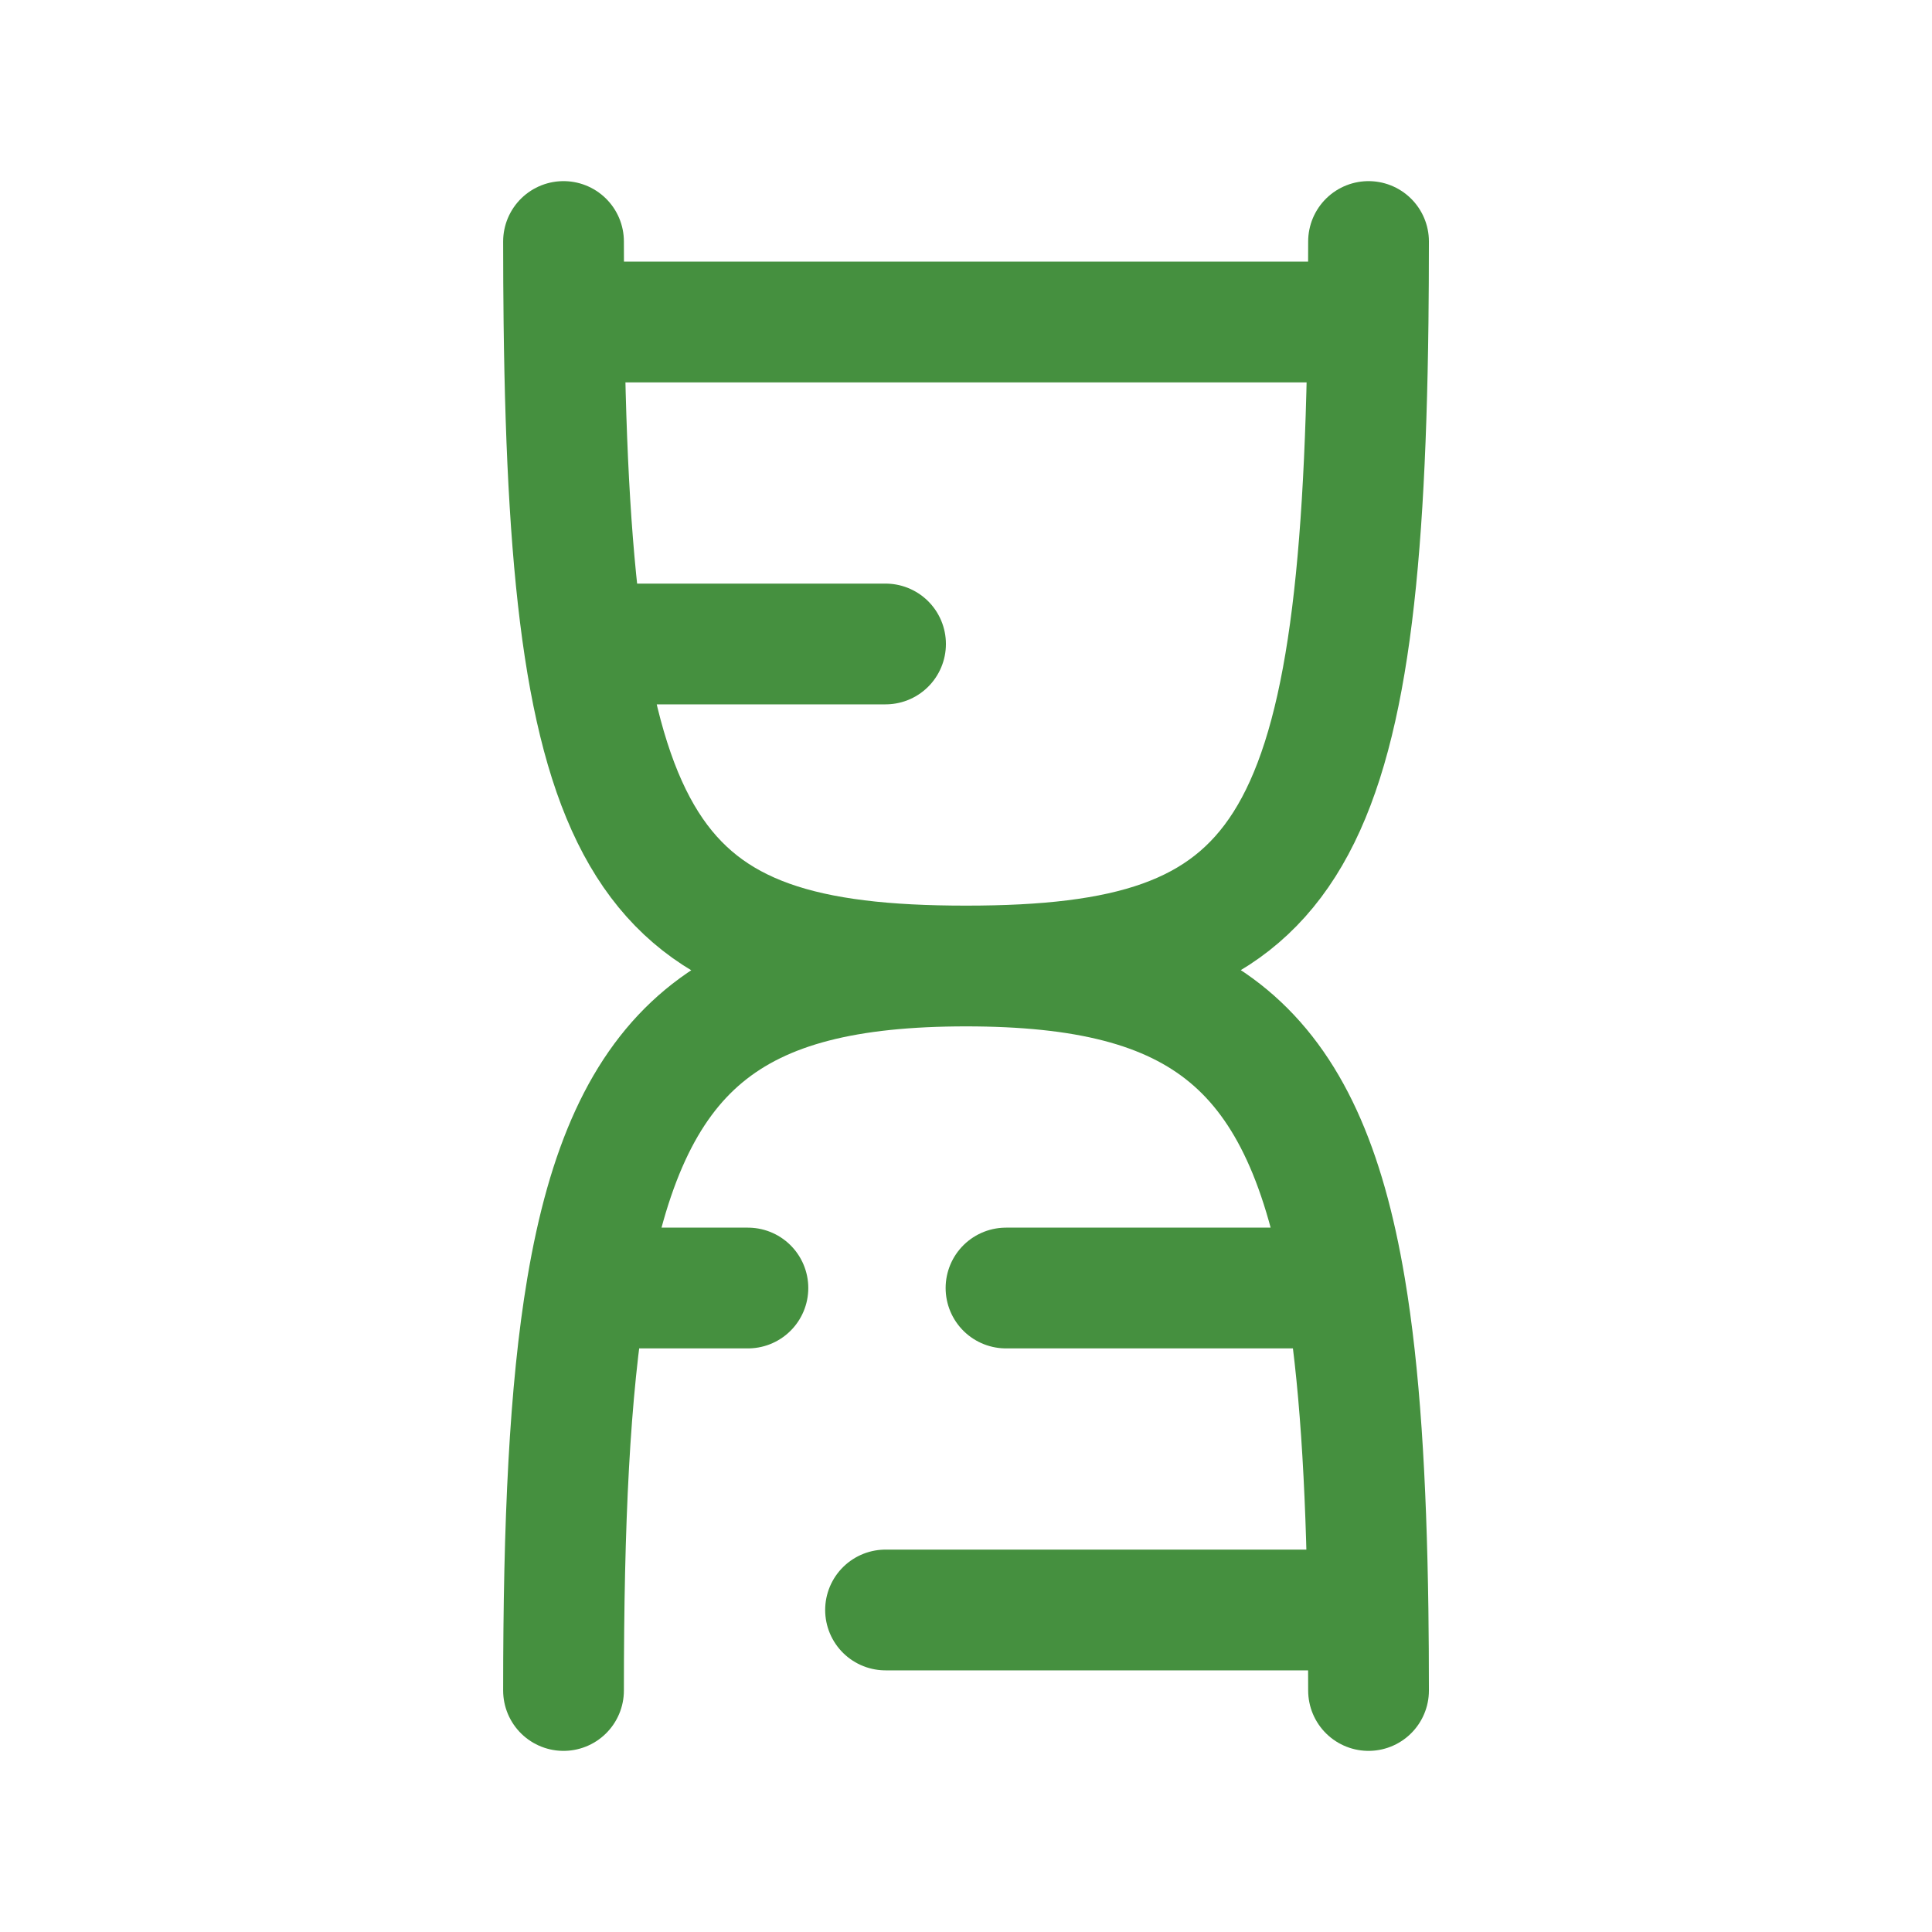 <?xml version="1.0" encoding="UTF-8"?> <svg xmlns="http://www.w3.org/2000/svg" width="34" height="34" viewBox="0 0 34 34" fill="none"> <path d="M9.917 4.25C9.917 4.74 9.92 5.212 9.925 5.667M24.084 29.75C24.084 29.261 24.081 28.789 24.075 28.333M13.162 22.667H10.328M10.328 22.667C11.047 18.398 12.87 17 17.005 17C22.62 17 23.964 15.066 24.076 5.667M10.328 22.667C10.023 24.475 9.917 26.799 9.917 29.75M9.925 5.667H24.076M9.925 5.667C10.036 15.066 11.373 17 16.996 17C21.137 17 22.957 18.398 23.674 22.667M23.674 22.667H17.704M23.674 22.667C23.928 24.175 24.043 26.043 24.075 28.333M24.076 5.667C24.081 5.212 24.084 4.74 24.084 4.25M15.584 28.333H24.075M10.298 11.333H15.584" stroke="#45903F" stroke-width="2.125" stroke-linecap="round"></path> </svg> 
